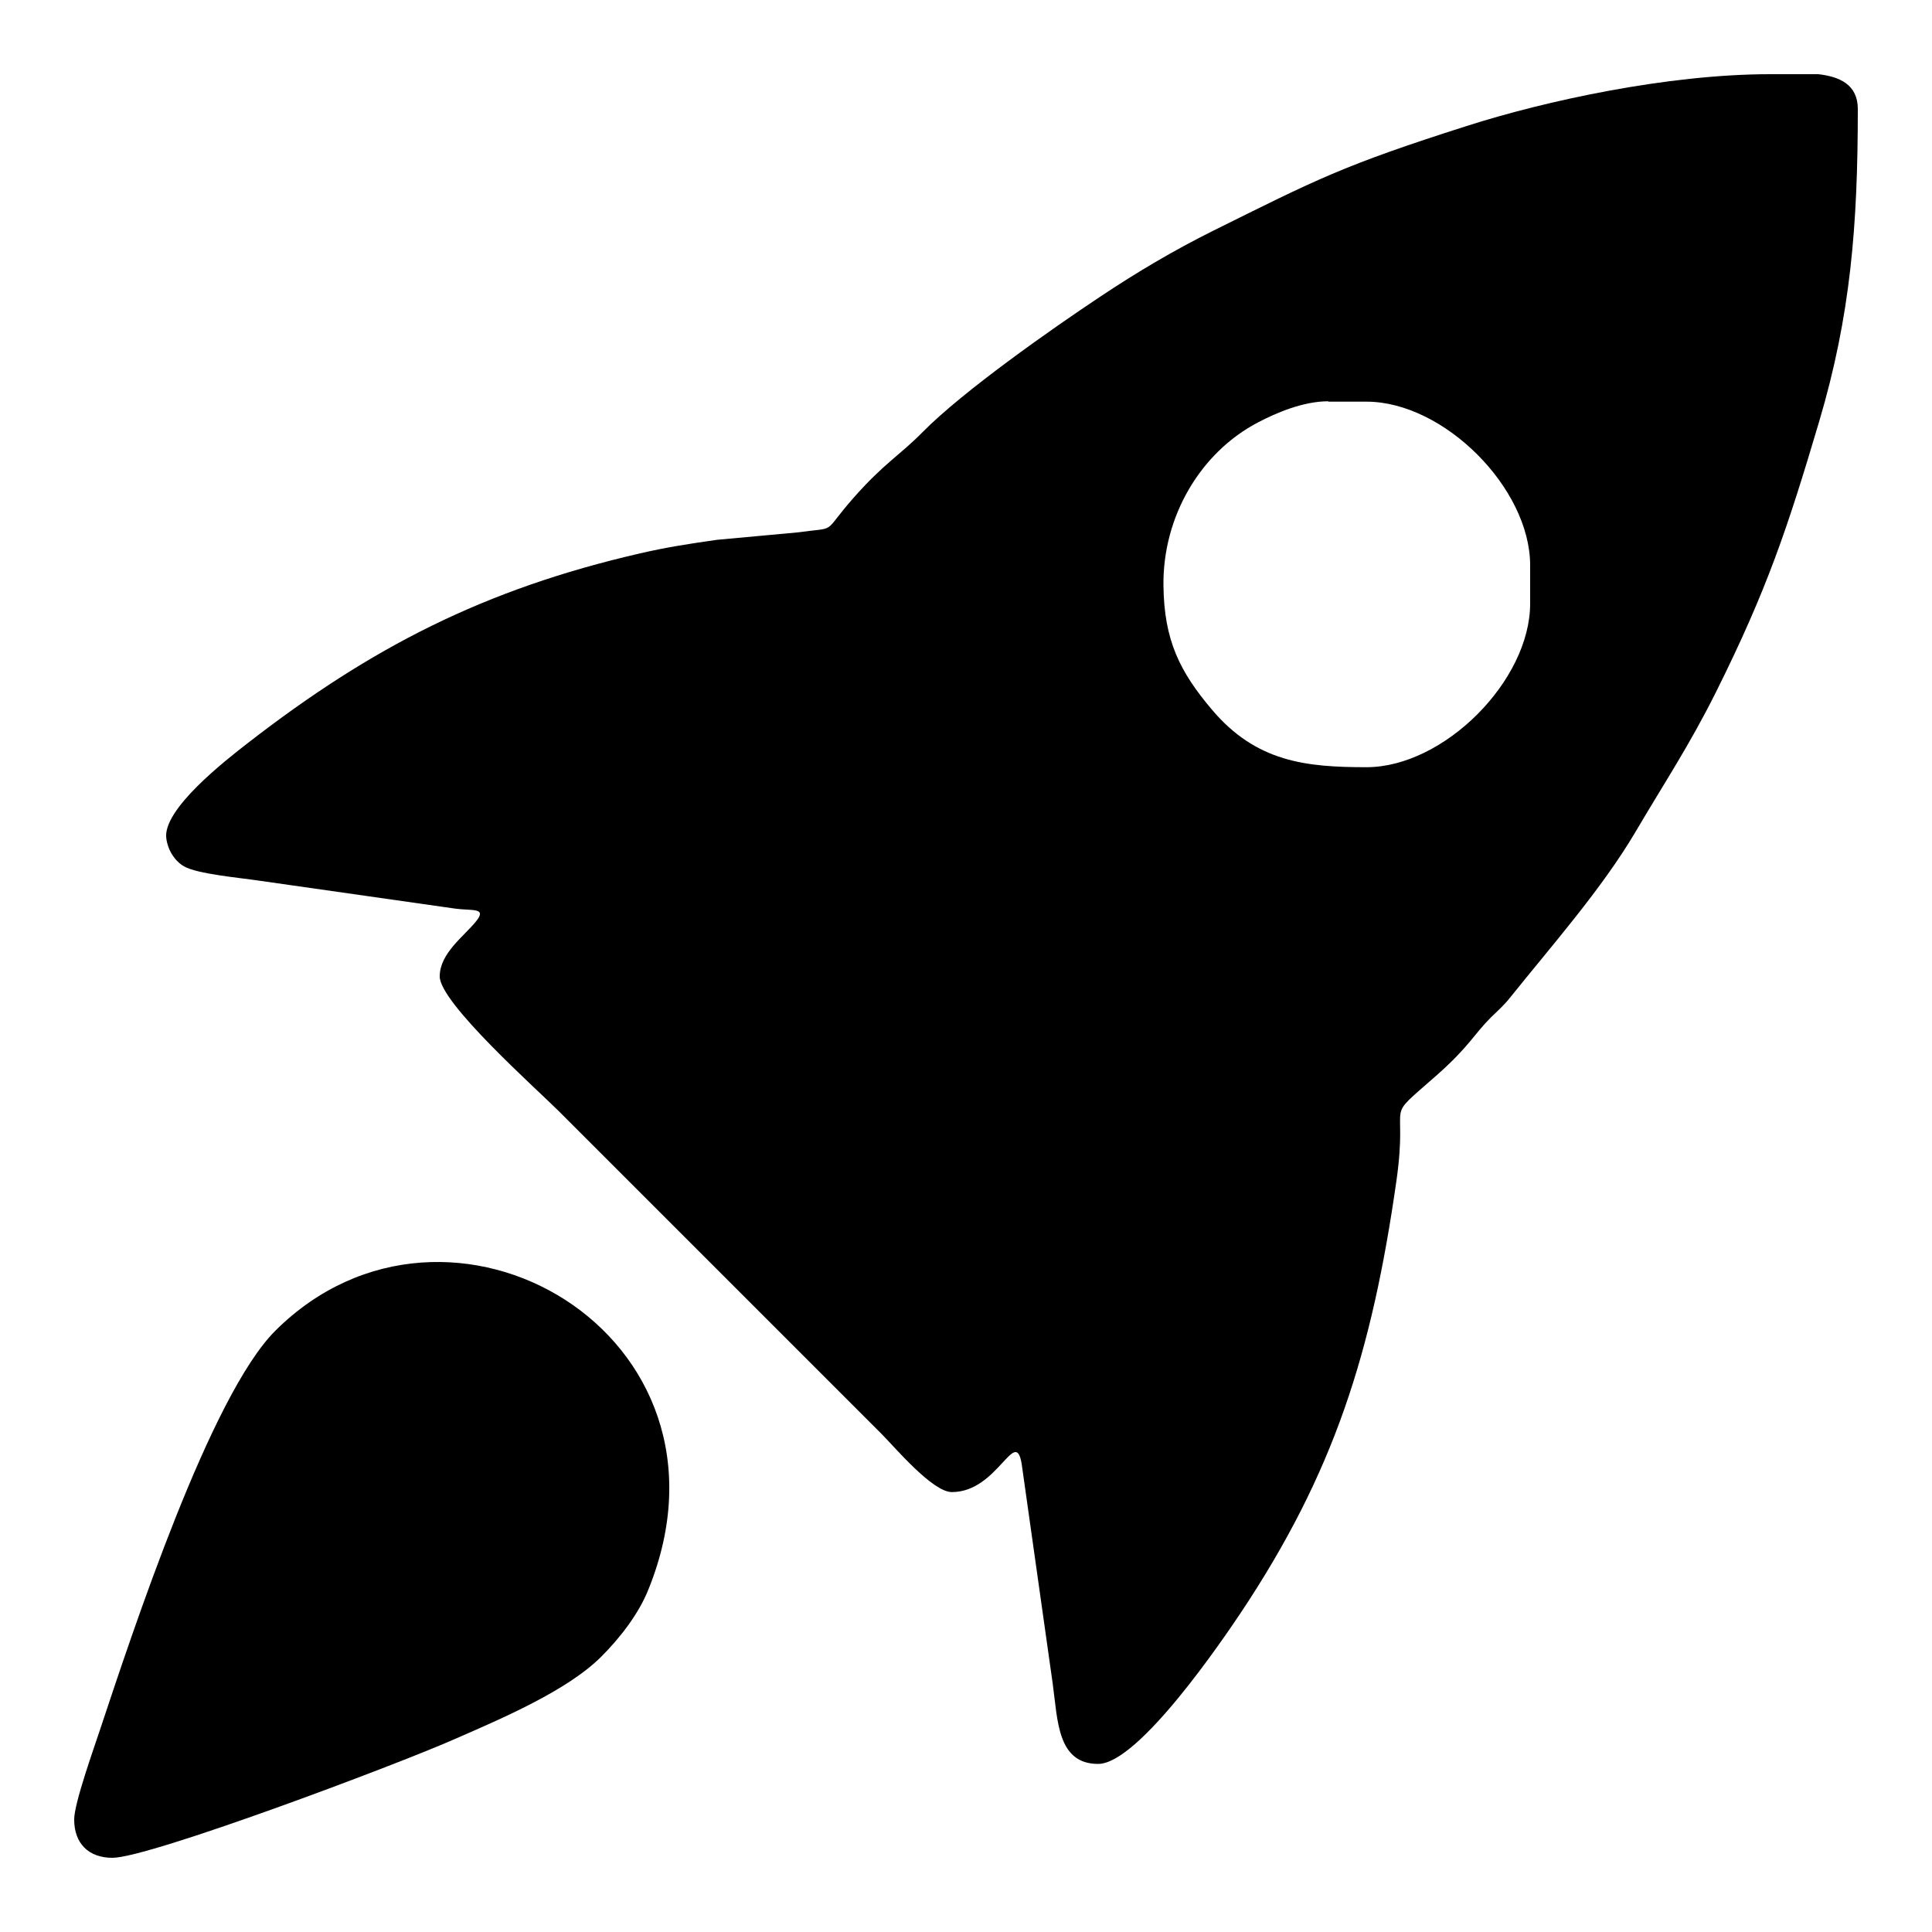 <?xml version="1.0" encoding="UTF-8"?>
<svg id="Layer_1" data-name="Layer 1" xmlns="http://www.w3.org/2000/svg" viewBox="0 0 100 100">
  <defs>
    <style>
      .cls-1 {
        fill: #000;
        fill-rule: evenodd;
        stroke-width: 0px;
      }
    </style>
  </defs>
  <path class="cls-1" d="M91.65,3.84h2.46c1.09.12,2.05.53,2.05,1.8,0,6.02-.37,10.69-2.01,16.21-1.63,5.49-2.68,8.65-5.33,13.97-1.39,2.78-2.65,4.66-4.15,7.21-1.76,2.99-4.41,5.98-6.52,8.62-.32.4-.6.64-.98,1.01-.9.9-1.12,1.5-2.79,2.98-2.88,2.54-1.46.96-2.1,5.47-1.27,8.91-3.22,15.11-8.08,22.4-.84,1.25-5.25,7.79-7.36,7.79s-2.09-2.24-2.35-4.14l-1.61-11.4c-.33-1.95-1.24,1.47-3.61,1.47-1.01,0-2.96-2.33-3.65-3.02l-16.68-16.68c-1.15-1.15-6.18-5.62-6.18-6.99,0-1.2,1.26-2.08,1.88-2.85.59-.73-.21-.54-1.08-.66l-10.1-1.44c-1.06-.16-3.25-.35-3.94-.75-.46-.27-.82-.8-.91-1.43-.23-1.5,3.07-4.06,4.23-4.96,6.37-4.94,12.21-7.95,20.3-9.81,1.39-.32,2.5-.49,3.98-.7l4.13-.38c2.18-.3,1.24.13,2.91-1.77,1.61-1.83,2.4-2.21,3.6-3.43,2.07-2.1,6.65-5.32,9.21-7.02,1.86-1.24,3.78-2.38,5.81-3.39,5.38-2.67,6.71-3.38,13.14-5.43,4.06-1.3,10.39-2.68,15.71-2.68M68.75,20.79h1.98c4,0,8.47,4.47,8.47,8.47v1.98c0,4-4.47,8.47-8.47,8.47-3.12,0-5.71-.26-8.01-2.99-1.64-1.94-2.47-3.56-2.5-6.42-.04-3.56,1.91-6.89,4.92-8.45.88-.46,2.29-1.08,3.61-1.08Z"/>
  <path class="cls-1" d="M3.84,94.18c0,1.24.75,1.98,1.98,1.98,1.89,0,14.59-4.77,17.68-6.13,2.47-1.08,5.86-2.52,7.62-4.28.96-.96,1.94-2.21,2.45-3.5,5.31-13.16-10.37-22.3-19.32-13.37-3.36,3.35-7.37,15.53-9.08,20.67-.32.97-1.33,3.79-1.33,4.62"/>
</svg>